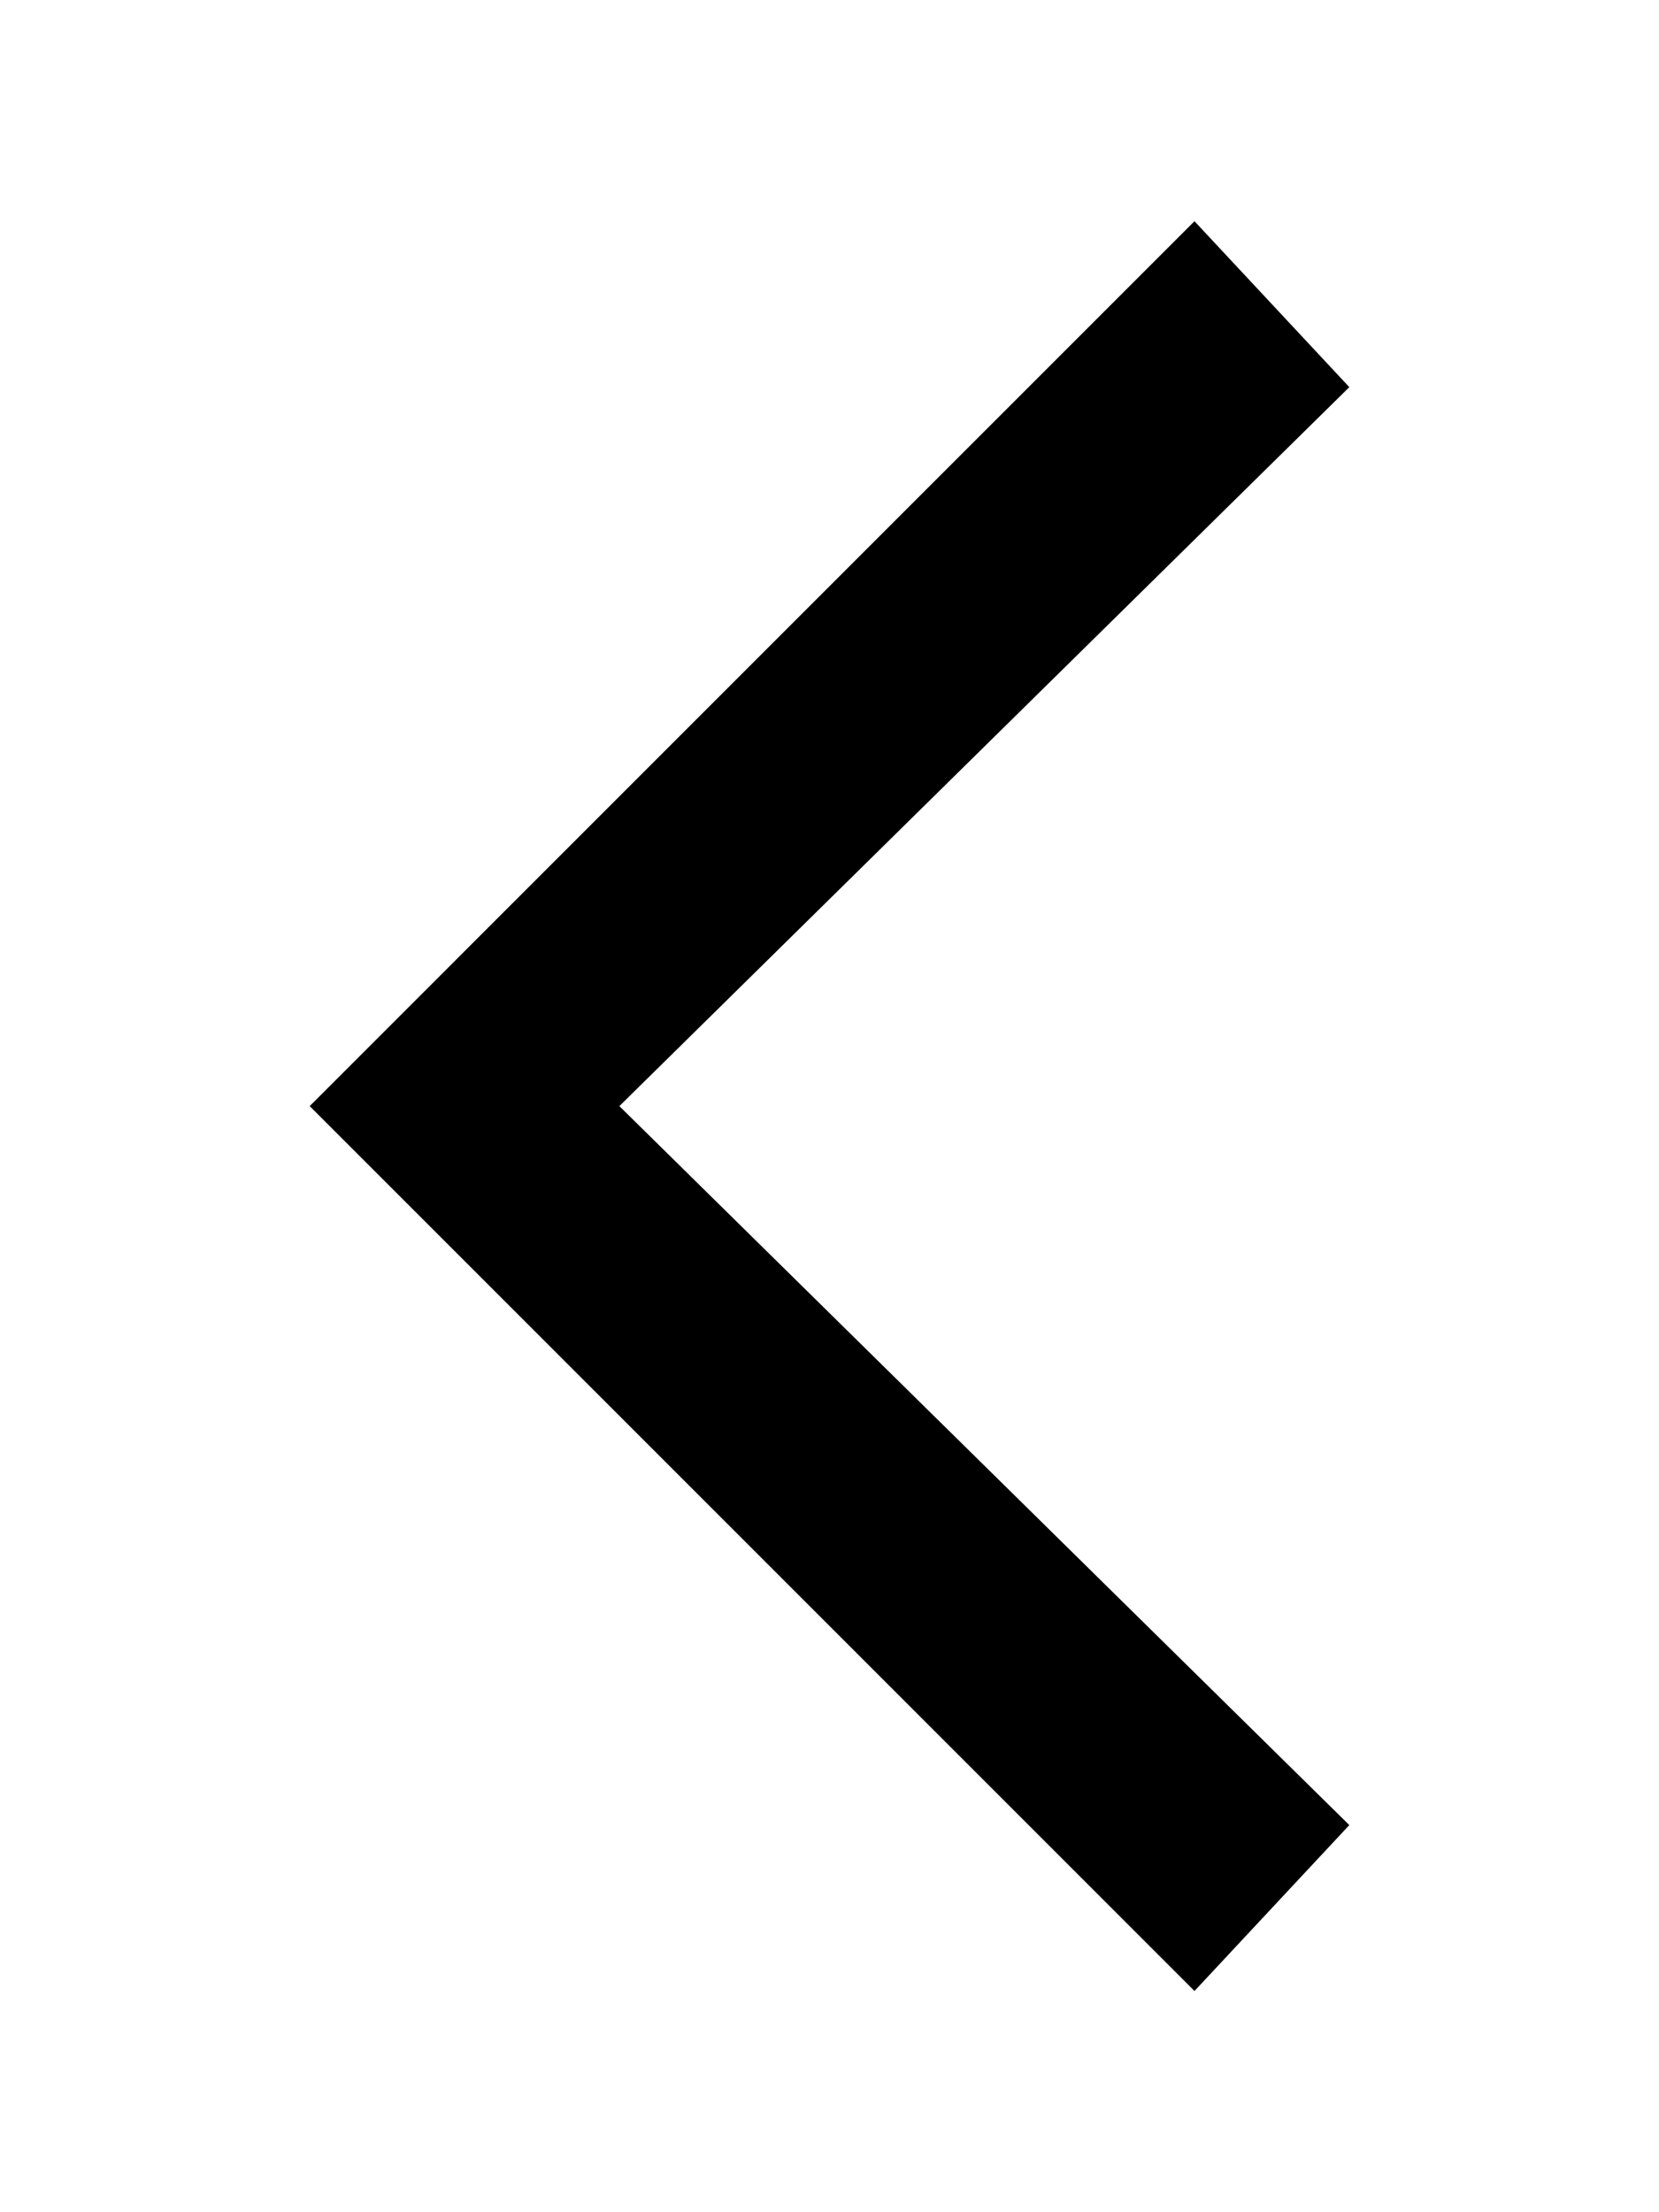<?xml version="1.0" encoding="UTF-8"?>
<svg xmlns="http://www.w3.org/2000/svg" version="1.1" viewBox="0 0 15 20">
  <defs>
    <style>
      .cls-1 {
        fill: #fff;
      }

      .cls-2 {
        display: none;
      }
    </style>
  </defs>
  <!-- Generator: Adobe Illustrator 28.6.0, SVG Export Plug-In . SVG Version: 1.2.0 Build 709)  -->
  <g>
    <g id="Ebene_1">
      <g id="Ebene_1-2" data-name="Ebene_1">
        <g id="noun-dialog-4370328" class="cls-2">
          <path id="Pfad_8154" d="M-17.7-10.3v31.1c0,1,.8,1.8,1.8,1.8H-6.2c.2,0,.4.2.4.4h0v6.6c0,.9.8,1.7,1.7,1.7s.9-.2,1.2-.5l7.7-7.7c.3-.3.8-.5,1.3-.5h24.9c1,0,1.8-.8,1.8-1.8V-10.3c0-1-.8-1.8-1.8-1.8H-15.8c-1,0-1.8.8-1.8,1.8h0ZM30.1,20.3H5.1c-.5,0-1,.2-1.3.5l-1.9,1.9-4.7,4.7c-.1,0-.4,0-.5,0,0,0-.1-.2-.1-.3v-5c0-1-.8-1.8-1.8-1.8h-9.7c-.2,0-.3,0-.3-.3h0V-9.3c0-.2.1-.3.3-.3H30.2c.2,0,.3.1.3.3h0v29.3c0,.2,0,.3-.3.3h-.1Z"></path>
          <path id="Pfad_8155" d="M22.4-.3H-7.1c-.6,0-1.1-.4-1.2-1s.3-1.3,1-1.4h29.7c.6,0,1.1.4,1.2,1,0,.6-.3,1.3-1,1.4h-.2Z"></path>
          <path id="Pfad_8156" d="M22.4,5.7H-7.1c-.6,0-1.1-.4-1.2-1-.1-.6.3-1.3,1-1.4h29.7c.6,0,1.1.4,1.2,1,0,.6-.3,1.3-1,1.4h-.2Z"></path>
          <path id="Pfad_8157" d="M15.1,11.7H-7.1c-.6,0-1.1-.4-1.2-1s.3-1.3,1-1.4H15.1c.6,0,1.1.4,1.2,1,0,.7-.3,1.3-1,1.4h-.2Z"></path>
        </g>
        <g id="noun-message-in-a-bottle-386280" class="cls-2">
          <path id="Pfad_8141" d="M20.3,9.1c0-1.9.9-3.7,2.3-5.1l5.6-5.6c1.4.6,3.1,0,3.7-1.5.5-1.1.2-2.3-.6-3.2h0c0-.1,3-2.3,3-2.3.3-.2.5-.5.5-.9s0-.7-.3-.9l-6.8-6.8c-.2-.2-.6-.4-.9-.3-.4,0-.7.2-.9.5l-2.1,3h0c-1.1-1.2-2.9-1.2-4-.1h0c-.8.8-1.1,2.1-.6,3.1l-5.6,5.6c-1.4,1.3-3.2,2.1-5.1,2.3l-2.3.2c-1.7,0-3.4.8-4.6,2l-19.2,19.2c-2.1,2-2.1,5.4,0,7.4h0l9.3,9.3c2,2.1,5.4,2.1,7.4,0h0L18.2,15.7c1.2-1.2,1.9-2.9,2-4.6v-2.2.2ZM31.5-9.6l-2.1,1.5-4.1-4.1,1.5-2.1,4.6,4.6h0ZM21.6-12.4l7.8,7.8c0,.2,0,.4,0,.6,0,.1-.3.1-.4,0h0l-7.9-7.9c0-.2,0-.4,0-.6.2-.2.4,0,.5,0h0ZM-2.8,33.3c-1.1,1.1-2.8,1.1-3.9,0h0l-9.4-9.4c-1.1-1.1-1.1-2.8,0-3.9h0L3.1.8c.8-.8,1.8-1.3,3-1.3l2.3-.2c2.5-.1,4.9-1.2,6.7-3l5.4-5.4,5.9,5.9-5.4,5.4c-1.8,1.8-2.9,4.2-3,6.7l-.2,2.3c0,1.1-.5,2.2-1.3,3L-2.7,33.4h-.1Z"></path>
          <path id="Pfad_8142" d="M12.7,14.3l-2.1-4.5c-.3-.6-1-.9-1.6-.6h0L.3,13.4c-.4-.5-1.2-.6-1.7,0s-.5.7-.4,1.1l-.8.3h0c-.4-.6-1.1-.7-1.6-.3h-.1c-.4.3-.5.8-.4,1.2l-7.7,3.7c-.3,0-.5.4-.6.7v1l2.1,4.5c0,0,.1.3.2.3.4.4.9.5,1.4.2L0,21.5H0c.5.5,1.2.5,1.7,0,.3-.3.5-.7.4-1.1l.8-.4h0c.5.6,1.2.6,1.7.2.4-.3.5-.8.3-1.3l7.1-3.4c.3,0,.5-.4.6-.7.2-.2.2-.6,0-.9h0v.3ZM8.9,12l1.1,2.3-6.4,3-1.6-2s6.9-3.3,6.9-3.3ZM-9.3,23.4l-1.1-2.3,7.1-3.4,1.6,2-7.6,3.7ZM.6,18.7l-1.6-2,.6-.3,1.6,2-.6.3Z"></path>
        </g>
        <g id="noun-flip-flops-386282" class="cls-2">
          <path id="Pfad_8152" d="M27,5.9c-.2-2.4-.3-4.9,0-7.3.2-3.1,0-6.3-.2-9.4-.6-3.3-2.6-6.2-5.6-7.8-3-1.6-6.5-2-9-.9-7.2,3.3-4.9,9.8-2.7,16.2,1.3,3.6,2.6,7.3,2.4,10.7-.3,6.3,1,10.9,3.8,13.1,1.2,1,2.8,1.5,4.4,1.5s1.7,0,2.5-.3c6.7-1.8,5.6-9.6,4.8-14.7,0-.3-.2-.7-.3-1h-.1ZM13.1-17c1.8-.9,4.4-.5,6.7.8,2.3,1.1,3.9,3.3,4.4,5.8.2,1.6.3,3.3.3,5-.2-.2-.3-.3-.5-.4l-5.4-3.2-.4-3.3c0-.7-.8-1.2-1.5-1.1-.7.1-1.2.7-1.1,1.4l.4,3.3-3.9,4.6s0,.2-.2.2h0c-2.4-6.9-3.5-10.9,1.3-13.1h0ZM21.7,19.4c-1.5.6-3.2.3-4.5-.7-1.7-1.4-2.7-4.4-2.8-8.4.2.2.5.3.8.3h.4c.6-.2,1-.8.9-1.4v-.3L13.6.6c-.4-1-.2-2.1.5-2.9l3.6-4.2,5,3c1,.6,1.6,1.8,1.5,3l-1.2,8.6v.3c0,.6.5,1,1.1,1.1.3,0,.7,0,.9-.3.7,5,.7,9.2-3.1,10.2h-.2Z"></path>
          <path id="Pfad_8153" d="M1.2-2.8c-3-.9-6.3-.3-8.9,1.5-2.9,1.8-4.7,4.8-5,8.2,0,3.1.1,6.3.6,9.4.4,2.4.5,4.8.5,7.3v1.2c-.3,5.2-.8,13.1,6,14.3.6,0,1.2.2,1.8.2,1.8,0,3.6-.6,5-1.9,2.6-2.5,3.4-7.1,2.7-13.3-.4-3.3.5-7.2,1.5-10.9C7,6.5,8.8,0,1.4-2.8h-.2ZM-10.1,7c.2-2.6,1.6-4.8,3.9-6.2C-4.8-.2-3.1-.8-1.3-.8S-.1-.8.5-.5c5,1.8,4.2,5.8,2.4,12.8h-.2L-1.7,8.1l.2-3.4c0-.7-.5-1.3-1.2-1.4-.7,0-1.3.5-1.4,1.2l-.2,3.3-5.1,3.6c-.2.2-.3.3-.5.4-.2-1.6-.3-3.2-.2-4.8h0ZM-.8,35.5c-1.2,1.1-2.9,1.4-4.4,1-3.8-.7-4.2-4.8-3.9-9.9.3.2.7.3,1,.2.6,0,1-.6,1-1.2v-.3l-2.1-8.4c-.3-1.2.2-2.4,1.2-3.1l4.7-3.3,3.9,3.9c.8.7,1.1,1.9.8,2.9L-.8,25.8v.3c0,.6.4,1.1.9,1.3h.3c.3,0,.6,0,.9-.3.3,4.1-.5,7.1-2.1,8.6h0v-.2Z"></path>
        </g>
        <path id="noun-seashell-386269" class="cls-2" d="M33,6.9c0-1.8-.5-3.6-1.8-4.9l-1.8-1.9-1.1-2.4c-.5-1.2-1.4-2.2-2.5-3l-3.6-2.4-2-2c-1.1-1-2.4-1.7-3.8-1.9l-3.7-.5-2.7-.6c-.9-.2-1.7-.3-2.6-.3s-1.7,0-2.6.3l-2.7.5-3.7.5c-1.4.2-2.8.9-3.8,1.9l-2,2-3.6,2.4c-1.1.7-2,1.8-2.5,3L-14.6,0l-1.8,1.9c-1.2,1.4-1.8,3.1-1.8,4.9l.2,2.7c-.2,1.2-.2,2.3-.2,3.5,0,2.4,1.2,4.7,3.3,6l9.4,6.1c-.6,1.3-.9,2.7-1,4.2,0,.8.2,1.6.8,2.2.6.6,1.5.9,2.3.7l7.8-1.1c1,.3,2,.5,3,.5s2-.2,3-.5l7.8,1.1c.8,0,1.7,0,2.3-.7.6-.6.9-1.4.8-2.2,0-1.4-.4-2.9-1-4.2l9.4-6.1c2.1-1.3,3.3-3.6,3.3-6s0-2.3-.2-3.5l.2-2.7h0ZM-3.4,30.1c-.1,0-.3,0-.4-.2-.1,0-.2-.2-.2-.4,0-1.1.3-2.2.7-3.2l4.5,2.9-4.6.8h0ZM19,30c0,0-.2.2-.4.2l-4.7-.7,4.5-2.9c.4,1,.6,2.1.7,3.2v.2h0ZM28.6,17.2l-17.1,11c-2.4,1.5-5.4,1.5-7.8,0l-17.1-11c-1.4-.9-2.2-2.5-2.2-4.1v-1.1l8.6,7.5c.5.4,1.2.3,1.6-.2s.3-1.2-.1-1.6l-10-8.6v-2.4c-.1-1.2.3-2.4,1.1-3.4l.9-1,9.5,13.9c.4.5,1.1.6,1.6.2.5-.4.6-1,.3-1.5L-12.2.5l.8-1.9c.3-.8.9-1.5,1.7-2l2.5-1.7L-.1,13.8c.2.6.9.9,1.5.7s.9-.8.7-1.4L-5.3-6.5l1.5-1.5c.7-.7,1.6-1.1,2.6-1.3l2.6-.4,2.7,22.2c0,.6.7,1.1,1.3,1,.6,0,1.1-.6,1-1.3h0L3.7-10.1l1.7-.4c1.4-.3,2.9-.3,4.3,0l1.7.4-2.7,22.3c0,.6.3,1.2,1,1.3.6,0,1.2-.3,1.3-1h0l2.7-22.2,2.5.4c1,.2,1.9.6,2.6,1.3l1.5,1.5-7.4,19.6c-.2.6,0,1.2.7,1.5s1.2,0,1.5-.7h0l7.2-18.9,2.4,1.7c.7.5,1.3,1.2,1.7,2l.8,1.9-10.1,14.4c-.4.5-.3,1.2.2,1.6.5.4,1.2.3,1.6-.2h0c0,0,9.7-13.8,9.7-13.8l.9,1c.8.9,1.2,2.1,1.1,3.4v2.4l-10.1,8.6c-.5.4-.5,1.1,0,1.6s1.1.5,1.6,0l8.6-7.5v1.1c0,1.6-.9,3.1-2.2,4h.2Z"></path>
        <path id="calendar_month_24dp_5F6368_FILL0_wght400_GRAD0_opsz24" class="cls-2" d="M-.7,21.4c-.6,0-1.2-.2-1.7-.7-.5-.4-.7-1-.7-1.7V2.5c0-.6.2-1.2.7-1.7C-2,.3-1.4,0-.7,0H.5v-2.4h2.4V0h9.5v-2.4h2.4V0h1.2c.6,0,1.2.2,1.7.7.5.4.7,1,.7,1.7v16.5c0,.6-.2,1.2-.7,1.7-.4.5-1,.7-1.7.7H-.7ZM-.7,19.1H15.8V7.3H-.7v11.8ZM-.7,4.9H15.8v-2.4H-.7v2.4ZM-.7,4.9h0ZM7.6,12c-.3,0-.6,0-.8-.3s-.3-.5-.3-.8,0-.6.3-.8.5-.3.8-.3.6,0,.8.3.3.5.3.8,0,.6-.3.8-.5.3-.8.3h0ZM2.9,12c-.3,0-.6,0-.8-.3s-.3-.5-.3-.8.1-.6.3-.8c.2-.2.5-.3.8-.3s.6,0,.8.3.3.5.3.8,0,.6-.3.8-.5.3-.8.3h0ZM12.3,12c-.3,0-.6,0-.8-.3s-.3-.5-.3-.8,0-.6.3-.8.5-.3.8-.3.6,0,.8.3.3.5.3.8,0,.6-.3.8-.5.3-.8.3h0ZM7.6,16.7c-.3,0-.6,0-.8-.3s-.3-.5-.3-.8,0-.6.3-.8.5-.3.8-.3.6,0,.8.3.3.5.3.8,0,.6-.3.8-.5.3-.8.3h0ZM2.9,16.7c-.3,0-.6,0-.8-.3s-.3-.5-.3-.8.1-.6.3-.8c.2-.2.5-.3.8-.3s.6,0,.8.3.3.5.3.8,0,.6-.3.8-.5.3-.8.3h0ZM12.3,16.7c-.3,0-.6,0-.8-.3s-.3-.5-.3-.8,0-.6.3-.8.5-.3.8-.3.6,0,.8.3.3.5.3.8,0,.6-.3.8-.5.3-.8.3h0Z"></path>
        <path id="person_24dp_5F6368_FILL0_wght400_GRAD0_opsz24" class="cls-2" d="M7.6,9.6c-1.1,0-2.1-.4-2.9-1.2-.8-.8-1.2-1.8-1.2-2.9s.4-2.1,1.2-2.9,1.8-1.2,2.9-1.2,2.1.4,2.9,1.2c.8.8,1.2,1.8,1.2,2.9s-.4,2.1-1.2,2.9c-.8.8-1.8,1.2-2.9,1.2ZM-.6,17.8v-2.9c0-.6.2-1.1.4-1.6.3-.5.7-.9,1.2-1.1,1-.5,2.1-.9,3.2-1.2,1.1-.3,2.2-.4,3.3-.4s2.2,0,3.3.4c1.1.3,2.2.7,3.2,1.2.5.3.9.6,1.2,1.1s.5,1,.4,1.6v2.9H-.7h0ZM1.5,15.8h12.2v-.8c0-.2,0-.4,0-.5,0,0-.2-.3-.4-.4-.9-.4-1.8-.8-2.8-1-.9-.2-1.9-.3-2.8-.3s-1.9,0-2.8.3c-1,.2-1.9.6-2.8,1-.2,0-.3.2-.4.4,0,.2-.1.3-.1.5,0,0,0,.8,0,.8ZM7.6,7.6c.5,0,1.1-.2,1.4-.6.4-.4.6-.9.6-1.4s-.2-1.1-.6-1.4c-.4-.4-.9-.6-1.4-.6s-1.1.2-1.4.6c-.4.4-.6.9-.6,1.4s.2,1.1.6,1.4c.4.4.9.6,1.4.6h0Z"></path>
        <path id="call_24dp_5F6368_FILL0_wght400_GRAD0_opsz24" class="cls-2" d="M15.6,18.7c-2.1,0-4.2-.5-6.2-1.4-2.1-.9-4-2.2-5.6-3.9C2.2,11.8.9,9.9-.1,7.8c-.9-1.9-1.4-4.1-1.4-6.2s.1-.6.3-.8.5-.3.8-.3H3.7c.2,0,.5,0,.6.2.2.1.3.3.3.6l.7,3.5v.7c0,.2,0,.3-.3.5l-2.4,2.5c.3.6.7,1.2,1.2,1.8s1,1.1,1.5,1.7c.5.5,1.1,1,1.6,1.4.6.4,1.2.9,1.8,1.2l2.4-2.4c.2-.2.4-.3.6-.3h.7l3.5.7c.2,0,.4.2.6.4,0,.2.2.4.2.6v4.1c0,.3,0,.6-.3.8s-.5.3-.7.3h0ZM1.6,6.6l1.7-1.7-.4-2.4H.7c0,.7.2,1.4.4,2,.2.7.4,1.3.7,2h-.2ZM10.6,15.6c.6.3,1.3.5,2,.7s1.4.3,2,.3v-2.2l-2.4-.5-1.7,1.7h.1Z"></path>
        <g class="cls-2">
          <path id="Pfad_8143" d="M17.8,10C17.8,4.3,13.2-.3,7.5-.3S-2.8,4.3-2.8,10,1.8,20.3,7.5,20.3s10.3-4.6,10.3-10.3h0ZM.1,10C.1,5.9,3.4,2.6,7.5,2.6s7.4,3.3,7.4,7.4-3.3,7.4-7.4,7.4h0C3.5,17.4.2,14.1.1,10H.1Z"></path>
          <path id="Pfad_8144" d="M-.5-5.6c.2.6.8.9,1.4.9s.4,0,.6-.1c.8-.3,1.1-1.2.8-1.9h0l-3.9-9.4c-.3-.8-1.2-1.1-2-.8s-1.1,1.2-.8,2L-.5-5.5h0Z"></path>
          <path id="Pfad_8145" d="M16.7,36.2c.2.6.8.9,1.4.9h.6c.8-.3,1.1-1.2.8-1.9h0l-3.9-9.4c-.3-.8-1.2-1.1-2-.8s-1.1,1.2-.8,2l3.9,9.4v-.2Z"></path>
          <path id="Pfad_8146" d="M-9.3,15.4l-9.4,3.9c-.8.3-1.1,1.2-.8,1.9h0c.2.6.8.9,1.4.9h.6l9.4-3.9c.8-.3,1.1-1.2.8-1.9h0c-.3-.7-1.1-1.1-1.8-.9h-.2Z"></path>
          <path id="Pfad_8147" d="M34.5-1.2c-.3-.8-1.2-1.1-1.9-.8h0l-9.4,3.9c-.8.3-1.1,1.2-.8,1.9h0c.2.6.8.9,1.4.9s.4,0,.6,0l9.4-3.9c.8-.3,1.1-1.2.8-1.9h0Z"></path>
          <path id="Pfad_8148" d="M-8.1,2l-9.4-3.9c-.8-.3-1.6,0-2,.8-.3.8,0,1.6.8,2l9.4,3.9c.2,0,.4,0,.6,0,.6,0,1.1-.3,1.4-.9.3-.8,0-1.6-.8-2h0Z"></path>
          <path id="Pfad_8149" d="M33.7,19.2l-9.4-3.9c-.8-.3-1.6,0-2,.8-.3.7,0,1.6.7,1.9h0l9.4,3.9c.2,0,.4,0,.6,0,.8,0,1.5-.6,1.5-1.5s-.4-1.1-.9-1.4h0v.2Z"></path>
          <path id="Pfad_8150" d="M-3.7,37c.2,0,.4,0,.6,0,.6,0,1.1-.3,1.4-.9l3.9-9.4c.3-.8,0-1.6-.8-2s-1.6,0-2,.8h0l-3.9,9.4c-.3.7,0,1.6.8,1.9h0v.2Z"></path>
          <path id="Pfad_8151" d="M18.7-17c-.8-.3-1.6,0-2,.8l-3.9,9.4c-.3.8,0,1.6.8,2,.2,0,.4.1.6.1.6,0,1.1-.3,1.4-.9l3.9-9.4c.3-.7,0-1.6-.8-1.9h0Z"></path>
        </g>
        <polygon points="10.8 18 2.8 10 10.8 2 12.2 3.5 5.6 10 12.2 16.5 10.8 18"></polygon>
        <polygon class="cls-2" points="4.2 18 12.2 10 4.2 2 2.8 3.5 9.4 10 2.8 16.5 4.2 18"></polygon>
        <g class="cls-2">
          <path d="M-20.4,29.4h56v-3.6H-20.4v3.6ZM3.5-7.1h8.2v-3.6H3.5v3.6ZM3.1-4.6C-2.7-3.6-8-.6-11.8,3.8c-3.9,4.4-6,10.1-5.9,16v1.4h50.7v-1.4c0-5.9-2-11.6-5.9-16C23.3-.7,18-3.7,12.1-4.7c-5.7-.8-9,0-9,0h0ZM29.3,17.7H-14.1v-.6c.7-5.2,3.2-9.9,7.2-13.2C-2.9.4,2.2-1.5,7.5-1.5S18,.3,22,3.9c4,3.3,6.5,8,7.1,13.2v.6h.2Z"></path>
        </g>
        <path id="noun-map-620879" class="cls-2" d="M4.9,1.9h-.2L-.6,4.1c-.1,0-.2.1-.3.2,0,.1-.1.2-.1.4v11.9c0,.2,0,.4.2.5.1,0,.3.2.5,0l5.1-2.1,5.1,2.1h.4l5.3-2.2c0,0,.2,0,.3-.2,0,0,0-.2,0-.4V2.4c0-.2,0-.4-.2-.5,0-.1-.3-.2-.5,0l-5.1,2.1L5.1,1.9h-.2ZM4.4,3.5v10.5L.3,15.7V5.2l4.1-1.7ZM5.5,3.5l4.1,1.7v10.5l-4.1-1.7V3.5ZM15,3.5v10.5l-4.1,1.7V5.2l4.1-1.7Z"></path>
        <g class="cls-2">
          <path d="M1.9,10.6l4.1,3.5.6-.6c1.1-1.1,2.1-2.1,3-3.1s1.9-2,2.9-3l.7-.7-1.4-1.4-.7.7c-1.1,1.1-2.1,2.2-3.1,3.2s-1.4,1.4-2.1,2.2l-.2.2-2.7-2.3-1.3,1.5.2-.2Z"></path>
        </g>
        <polygon class="cls-2" points="-24.5 -6.8 -24.5 18.7 -24.5 18.7 -24.5 26.1 -17.1 18.7 39.7 18.7 39.7 -6.8 -24.5 -6.8"></polygon>
        <g id="Gruppe_3131" class="cls-2">
          <path id="Rechteck_1022" d="M7.6-20.9h0c13.5,0,24.5,11,24.5,24.5h0c0,13.5-11,24.5-24.5,24.5h0c-13.5,0-24.5-11-24.5-24.5h0c0-13.5,11-24.5,24.5-24.5Z"></path>
          <circle id="Ellipse_72" cx="7.6" cy="35.6" r="4.5"></circle>
          <path id="home_50dp_5F6368_FILL0_wght300_GRAD0_opsz48" class="cls-1" d="M-1.3,12.1h5.6V3.3h7.1v8.8h5.6V-1.6l-9.1-6.9L-1.2-1.6v13.7h0ZM-2.9,13.8V-2.3L7.8-10.4,18.5-2.3V13.8h-8.8V5h-3.8v8.8H-2.9Z"></path>
        </g>
        <g class="cls-2">
          <path id="Rechteck_1021" d="M7.6-5.4h0c8.3,0,15,6.7,15,15h0c0,8.3-6.7,15-15,15h0c-8.3,0-15-6.7-15-15h0C-7.4,1.3-.7-5.4,7.6-5.4Z"></path>
          <rect class="cls-1" x="1.6" y="8.6" width="12" height="2"></rect>
        </g>
        <g class="cls-2">
          <path id="Rechteck_1020" d="M7.6-5.4h0c8.3,0,15,6.7,15,15h0c0,8.3-6.7,15-15,15h0c-8.3,0-15-6.7-15-15h0C-7.4,1.3-.7-5.4,7.6-5.4Z"></path>
          <polygon class="cls-1" points="13.6 8.6 8.6 8.6 8.6 3.6 6.6 3.6 6.6 8.6 1.6 8.6 1.6 10.6 6.6 10.6 6.6 15.6 8.6 15.6 8.6 10.6 13.6 10.6 13.6 8.6"></polygon>
        </g>
      </g>
    </g>
  </g>
</svg>

